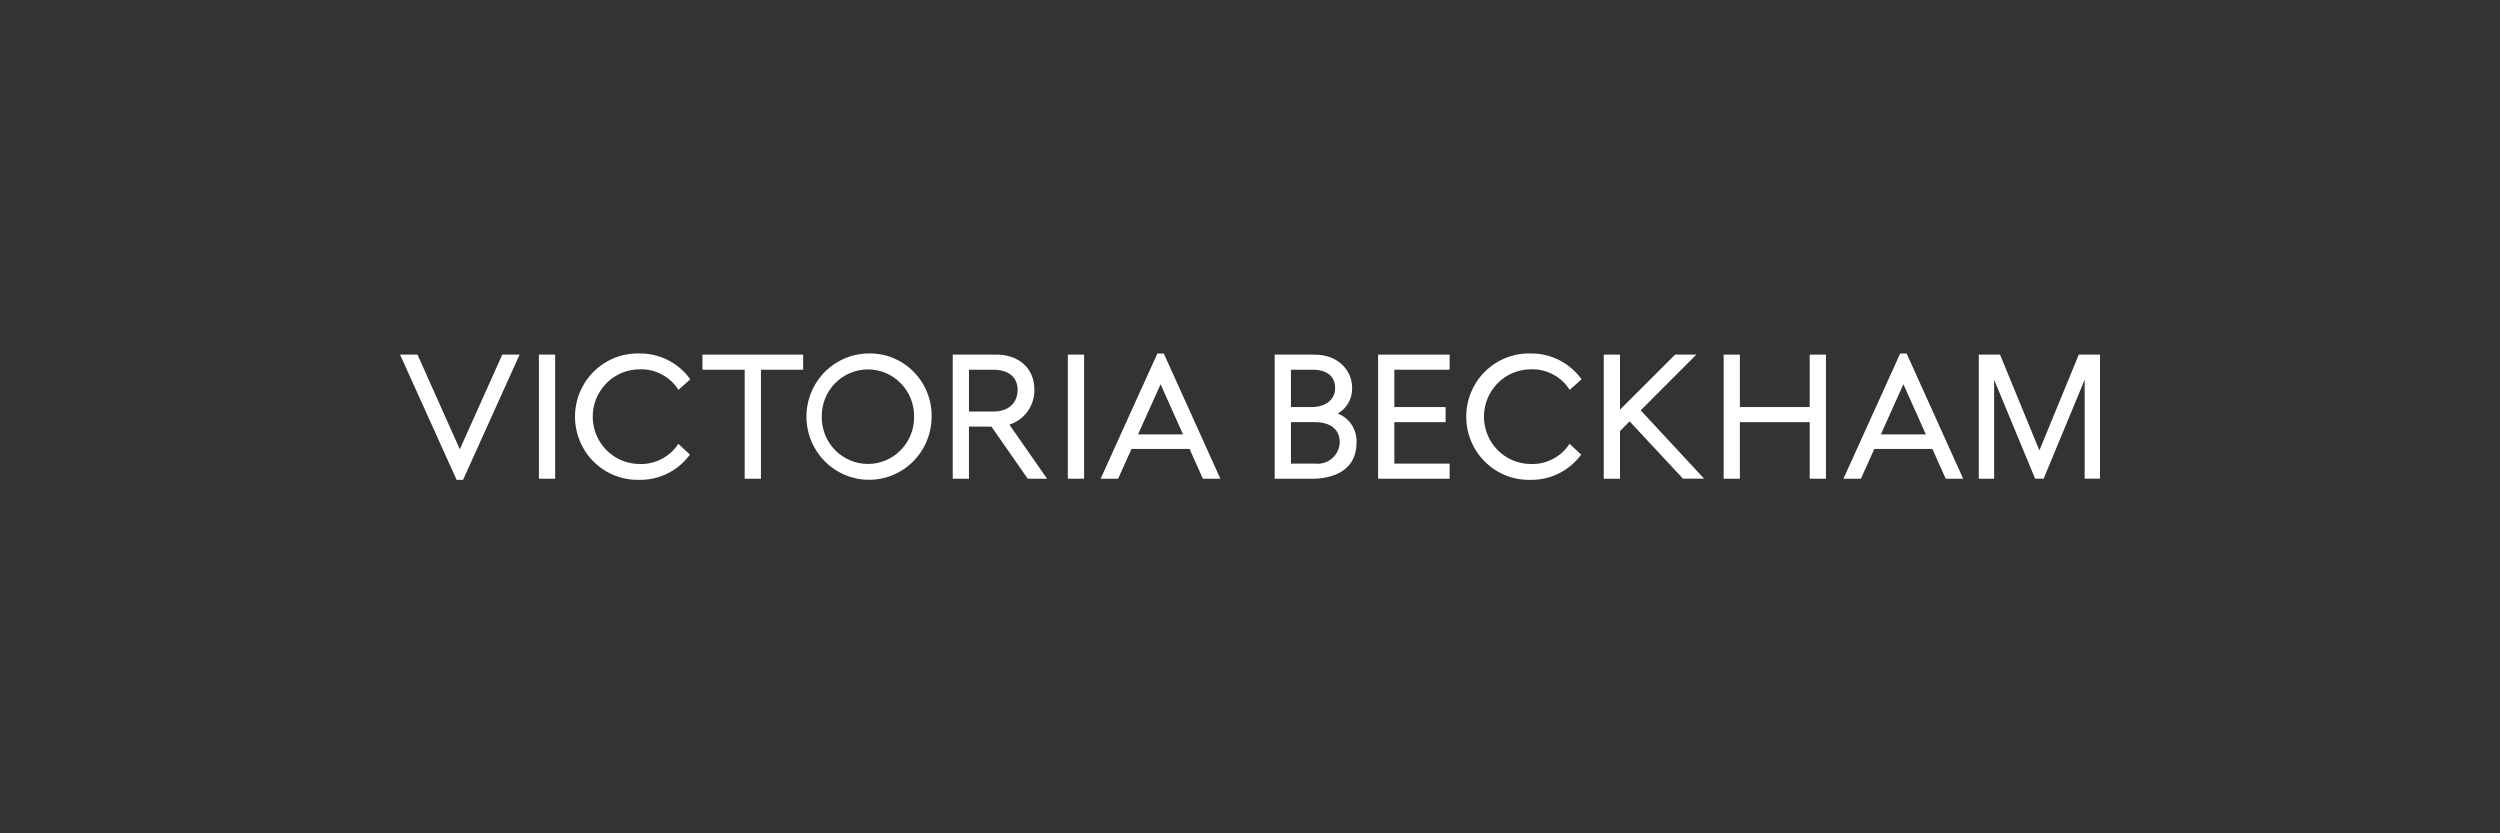 <svg width="375" height="125" viewBox="0 0 375 125" fill="none" xmlns="http://www.w3.org/2000/svg">
<rect x="0" y="0" width="375" height="125" fill="#333333" stroke="none"/>
<g clip-path="url(#clip0_7234_10098)">
<path d="M75.345 53.192L68.97 67.391L62.624 53.192H60.008L68.492 71.976H69.458L77.943 53.192H75.345Z" fill="white"/>
<path d="M83.274 53.19H80.836V71.804H83.274V53.19Z" fill="white"/>
<path d="M105.371 53.192V55.457H111.702V71.808H114.142V55.457H120.473V53.192H105.371Z" fill="white"/>
<path d="M137.114 62.501C137.127 63.428 136.957 64.347 136.615 65.207C136.273 66.067 135.765 66.849 135.12 67.509C134.476 68.168 133.708 68.692 132.861 69.05C132.015 69.407 131.106 69.592 130.188 69.592C129.27 69.592 128.362 69.407 127.515 69.05C126.668 68.692 125.9 68.168 125.256 67.509C124.611 66.849 124.103 66.067 123.761 65.207C123.419 64.347 123.25 63.428 123.263 62.501C123.25 61.575 123.419 60.655 123.761 59.795C124.103 58.936 124.611 58.153 125.256 57.494C125.9 56.834 126.668 56.31 127.515 55.952C128.362 55.595 129.27 55.411 130.188 55.411C131.106 55.411 132.015 55.595 132.861 55.952C133.708 56.31 134.476 56.834 135.12 57.494C135.765 58.153 136.273 58.936 136.615 59.795C136.957 60.655 137.127 61.575 137.114 62.501ZM130.189 53.018C128.339 53.051 126.54 53.635 125.018 54.696C123.496 55.757 122.318 57.249 121.633 58.983C120.948 60.718 120.785 62.617 121.166 64.445C121.547 66.272 122.454 67.945 123.773 69.254C125.093 70.562 126.766 71.448 128.583 71.801C130.4 72.153 132.279 71.956 133.985 71.234C135.691 70.512 137.148 69.297 138.172 67.743C139.197 66.188 139.744 64.363 139.744 62.495C139.762 61.232 139.526 59.978 139.049 58.809C138.573 57.64 137.867 56.58 136.974 55.695C136.081 54.809 135.019 54.115 133.853 53.655C132.687 53.195 131.44 52.978 130.189 53.018Z" fill="white"/>
<path d="M152.643 58.481C152.643 60.054 151.679 61.73 148.976 61.73H145.346V55.457H148.923C151.287 55.457 152.643 56.559 152.643 58.481ZM155.159 58.481C155.159 54.826 152.326 53.19 149.529 53.19H142.91V71.809H145.344V63.994H148.717L154.164 71.81H157.061L151.405 63.694C152.503 63.349 153.461 62.655 154.137 61.715C154.813 60.776 155.172 59.642 155.159 58.481Z" fill="white"/>
<path d="M162.615 53.19H160.176V71.804H162.615V53.19Z" fill="white"/>
<path d="M200.965 66.38C200.945 66.835 200.832 67.282 200.634 67.692C200.436 68.101 200.156 68.466 199.813 68.762C199.47 69.058 199.07 69.281 198.638 69.415C198.207 69.549 197.752 69.593 197.303 69.543H193.641V63.324H197.245C199.61 63.324 200.965 64.438 200.965 66.38ZM196.805 61.059H193.641V55.459H197.027C198.597 55.459 200.273 56.174 200.273 58.175C200.273 60.177 198.53 61.059 196.805 61.059ZM200.665 62.039C201.338 61.654 201.895 61.092 202.275 60.411C202.654 59.731 202.843 58.959 202.82 58.178C202.82 55.702 200.876 53.195 197.163 53.195H191.203V71.811H196.942C198.476 71.811 203.481 71.419 203.481 66.377C203.526 65.446 203.277 64.525 202.771 63.745C202.265 62.965 201.528 62.366 200.665 62.035" fill="white"/>
<path d="M206.715 53.192V71.808H217.446V69.543H209.15V63.324H216.838V61.059H209.15V55.457H217.446V53.192H206.715Z" fill="white"/>
<path d="M251.262 53.191L242.999 61.45V53.191H240.562V71.807H242.999V64.657L244.441 63.202L252.449 71.801H255.613L246.105 61.549L254.455 53.185L251.262 53.191Z" fill="white"/>
<path d="M271.455 53.192V61.057H260.981V53.192H258.547V71.808H260.981V63.324H271.455V71.808H273.893V53.192H271.455Z" fill="white"/>
<path d="M174.088 57.637L177.458 65.163H170.704L174.088 57.637ZM173.607 53.025L165.094 71.808H167.716L169.724 67.343H178.435L180.371 71.668L180.435 71.811H183.057L174.57 53.025H173.607Z" fill="white"/>
<path d="M285.51 57.637L288.88 65.163H282.126L285.51 57.637ZM285.027 53.025L276.516 71.808H279.138L281.145 67.343H289.857L291.793 71.668L291.857 71.811H294.478L285.994 53.028L285.027 53.025Z" fill="white"/>
<path d="M311.818 53.193L305.91 67.563L300.004 53.193H296.816V71.807H299.118V56.96L305.209 71.661L305.271 71.804H306.546L312.699 56.957V71.804H315.001V53.193H311.818Z" fill="white"/>
<path d="M95.841 55.399C97.01 55.339 98.174 55.592 99.215 56.132C100.256 56.672 101.137 57.48 101.77 58.474L103.546 56.894C102.669 55.667 101.509 54.674 100.167 53.999C98.824 53.325 97.34 52.99 95.841 53.024C94.591 52.997 93.349 53.222 92.186 53.686C91.024 54.151 89.965 54.844 89.072 55.727C88.178 56.609 87.469 57.663 86.984 58.826C86.5 59.989 86.25 61.238 86.25 62.5C86.25 63.762 86.5 65.011 86.984 66.174C87.469 67.337 88.178 68.391 89.072 69.273C89.965 70.156 91.024 70.85 92.186 71.314C93.349 71.778 94.591 72.003 95.841 71.976C97.323 72.01 98.792 71.684 100.123 71.025C101.454 70.366 102.609 69.395 103.491 68.192L101.753 66.576C101.112 67.553 100.23 68.346 99.194 68.875C98.158 69.405 97.004 69.654 95.844 69.599C93.996 69.572 92.232 68.812 90.934 67.484C89.636 66.155 88.908 64.365 88.908 62.499C88.908 60.633 89.636 58.842 90.934 57.514C92.232 56.185 93.996 55.425 95.844 55.399" fill="white"/>
<path d="M229.526 55.399C230.695 55.339 231.859 55.592 232.9 56.133C233.941 56.672 234.821 57.48 235.455 58.474L237.232 56.894C236.353 55.667 235.193 54.673 233.851 53.999C232.509 53.325 231.024 52.99 229.524 53.024C228.275 52.997 227.032 53.222 225.87 53.686C224.707 54.151 223.648 54.844 222.755 55.727C221.862 56.61 221.152 57.663 220.668 58.826C220.183 59.989 219.934 61.239 219.934 62.5C219.934 63.762 220.183 65.011 220.668 66.174C221.152 67.337 221.862 68.391 222.755 69.273C223.648 70.156 224.707 70.85 225.87 71.314C227.032 71.778 228.275 72.003 229.524 71.977C231.007 72.01 232.475 71.684 233.806 71.025C235.138 70.366 236.293 69.395 237.175 68.192L235.436 66.576C234.795 67.553 233.913 68.346 232.878 68.876C231.842 69.405 230.687 69.655 229.527 69.599C227.679 69.572 225.915 68.812 224.617 67.484C223.319 66.155 222.592 64.365 222.592 62.499C222.592 60.633 223.319 58.842 224.617 57.514C225.915 56.185 227.677 55.425 229.526 55.399Z" fill="white"/>
</g>
<defs>
<clipPath id="clip0_7234_10098">
<rect width="255" height="18.953" fill="white" transform="translate(60 53.023)"/>
</clipPath>
</defs>
</svg>
